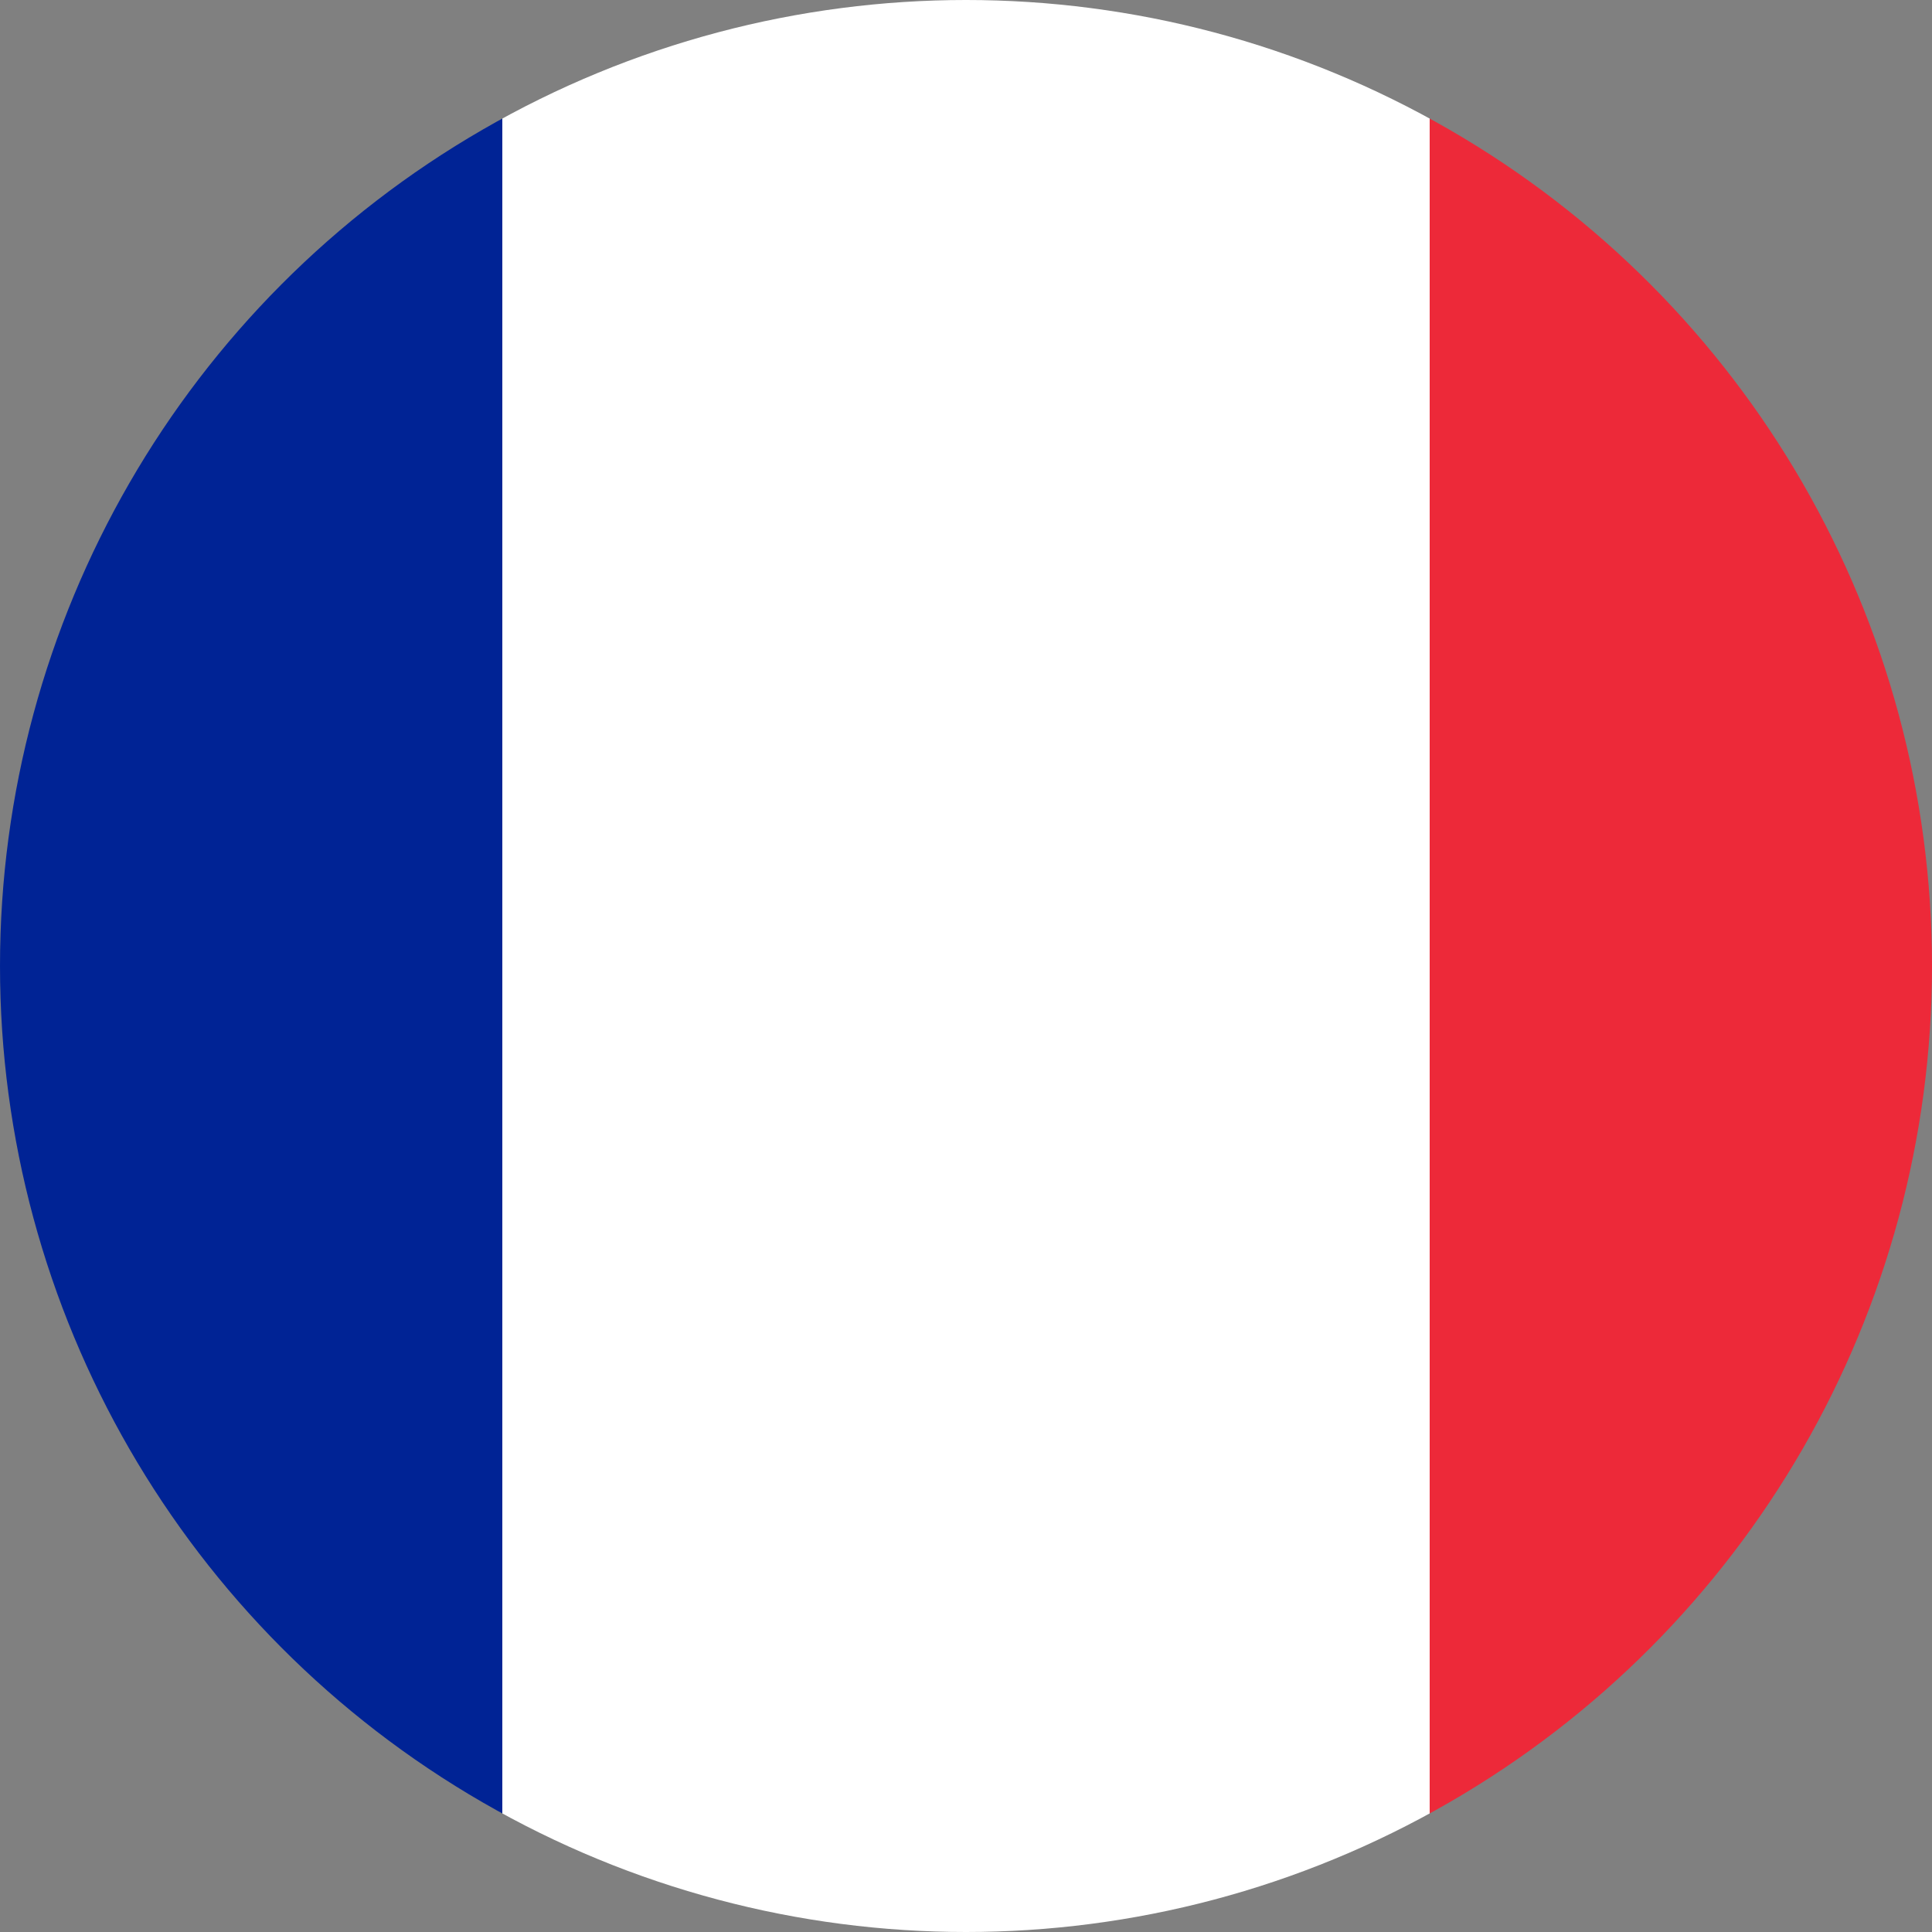 <svg
            width="27"
            height="27"
            viewBox="0 0 27 27"
            fill="none"
            xmlns="http://www.w3.org/2000/svg"
          >
            <rect x="0" y="0" width="27" height="27" fill="#808080" stroke="none"/>
            <circle
              cx="13.5"
              cy="13.5"
              r="13.5"
              fill="url(#paint0_linear_14_26)"></circle>
            <defs>
              <linearGradient
                id="paint0_linear_14_26"
                x1="0"
                y1="13"
                x2="27"
                y2="13"
                gradientUnits="userSpaceOnUse"
              >
                <stop stop-color="#002395"></stop>
                <stop offset="0.26" stop-color="#002395"></stop>
                <stop offset="0.26" stop-color="white"></stop>
                <stop offset="0.74" stop-color="white"></stop>
                <stop offset="0.74" stop-color="#ED2939"></stop>
                <stop offset="1" stop-color="#ED2939"></stop>
              </linearGradient>
            </defs>
          </svg>